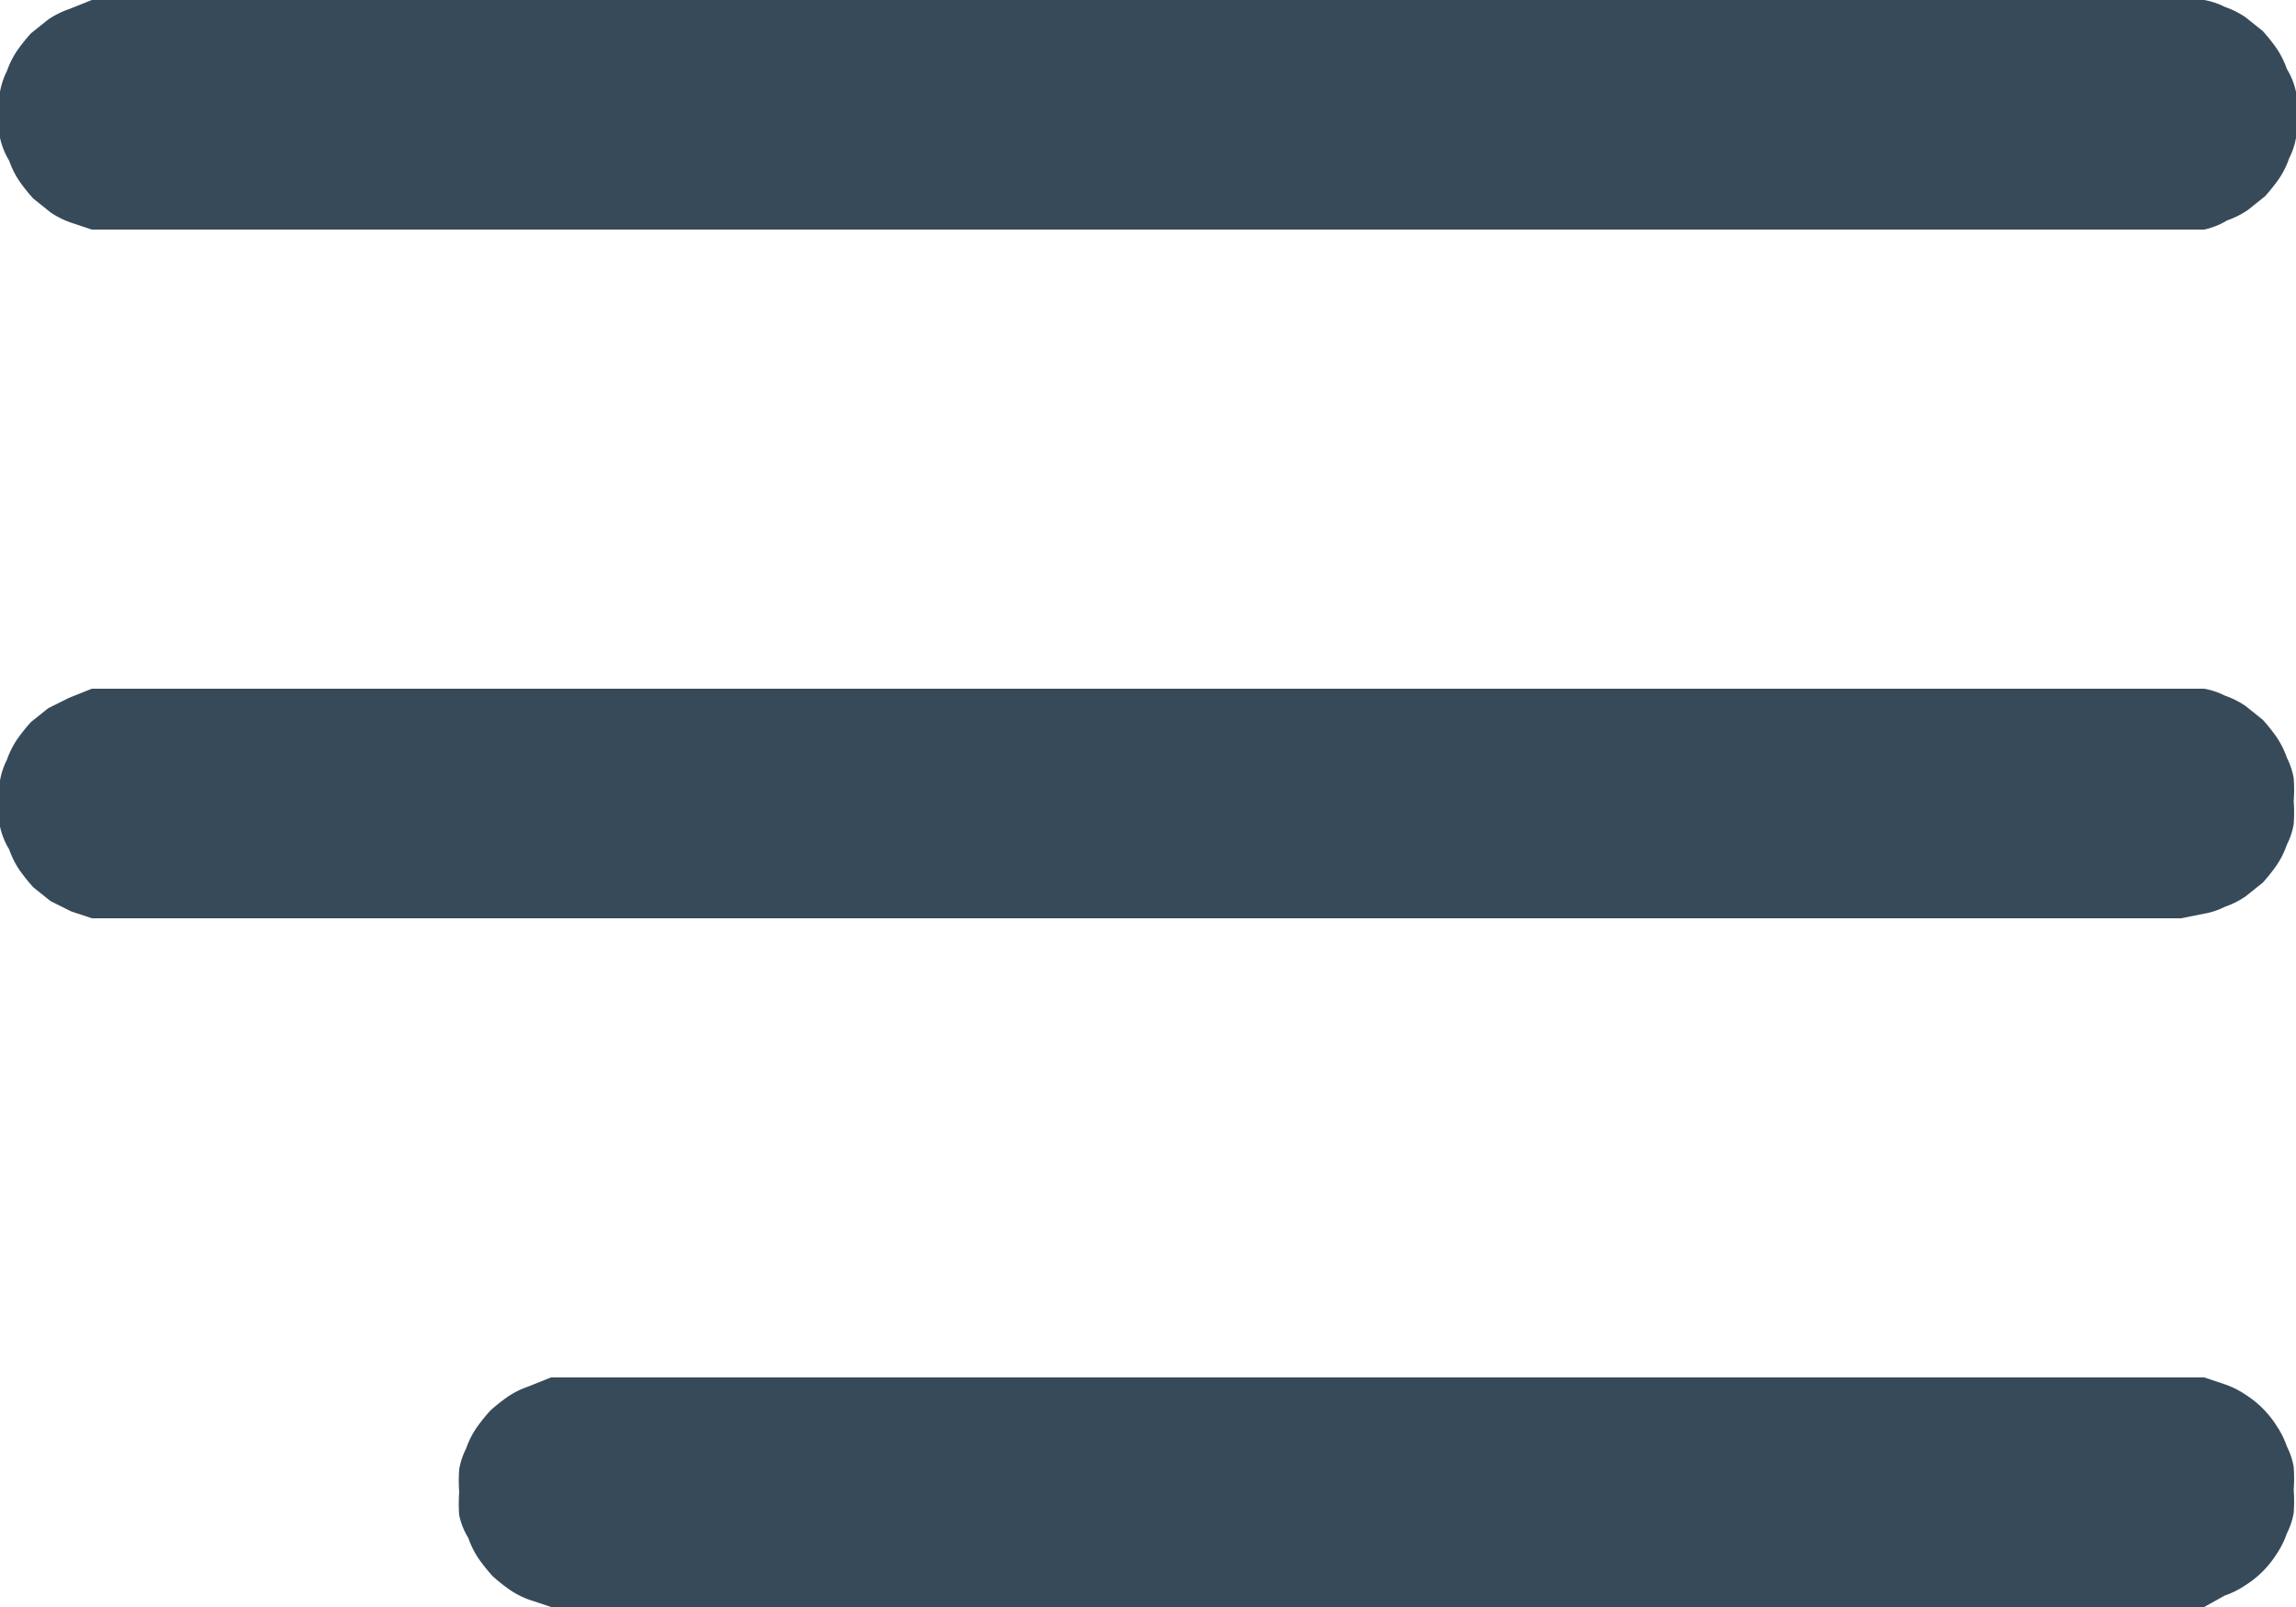 <svg id="Layer_1" data-name="Layer 1" xmlns="http://www.w3.org/2000/svg" viewBox="0 0 20 14"><defs><style>.cls-1{fill:#374a59;fill-rule:evenodd;}</style></defs><g id="icon--24x24--burger-menu--blue"><path id="Rectangle" class="cls-1" d="M3,5H21l.2,0a.64.64,0,0,1,.18.06.76.76,0,0,1,.18.09l.15.12a1.58,1.58,0,0,1,.12.15.76.76,0,0,1,.09.18A.64.64,0,0,1,22,5.8,1.36,1.36,0,0,1,22,6h0a1.36,1.36,0,0,1,0,.2.64.64,0,0,1-.06.18.76.76,0,0,1-.09.18,1.58,1.58,0,0,1-.12.15l-.15.12a.76.76,0,0,1-.18.09A.64.64,0,0,1,21.2,7L21,7H3L2.8,7l-.18-.06a.76.76,0,0,1-.18-.09l-.15-.12a1.58,1.58,0,0,1-.12-.15.76.76,0,0,1-.09-.18A.64.64,0,0,1,2,6.2,1.36,1.36,0,0,1,2,6H2a1.36,1.36,0,0,1,0-.2.64.64,0,0,1,.06-.18.76.76,0,0,1,.09-.18,1.58,1.58,0,0,1,.12-.15l.15-.12a.76.76,0,0,1,.18-.09L2.8,5Z" transform="translate(-2 -5)"/><path id="Rectangle-Copy" class="cls-1" d="M3,11H21l.2,0a.64.64,0,0,1,.18.06.76.76,0,0,1,.18.09l.15.12a1.58,1.58,0,0,1,.12.15.76.76,0,0,1,.09.18.64.64,0,0,1,.06.18,1.36,1.36,0,0,1,0,.2h0a1.36,1.36,0,0,1,0,.2.64.64,0,0,1-.06.18.76.76,0,0,1-.09.18,1.58,1.58,0,0,1-.12.15l-.15.12a.76.76,0,0,1-.18.09.64.64,0,0,1-.18.06L21,13H3l-.2,0-.18-.06-.18-.09-.15-.12a1.58,1.58,0,0,1-.12-.15.76.76,0,0,1-.09-.18A.64.64,0,0,1,2,12.2,1.36,1.36,0,0,1,2,12H2a1.36,1.36,0,0,1,0-.2.64.64,0,0,1,.06-.18.76.76,0,0,1,.09-.18,1.58,1.58,0,0,1,.12-.15l.15-.12.18-.09L2.8,11Z" transform="translate(-2 -5)"/><path id="Rectangle-Copy-2" class="cls-1" d="M7,17H21l.2,0,.18.06a.76.76,0,0,1,.18.09.87.87,0,0,1,.27.27.76.76,0,0,1,.09.18.64.64,0,0,1,.06.18,1.36,1.36,0,0,1,0,.2h0a1.36,1.36,0,0,1,0,.2.64.64,0,0,1-.06.18.76.76,0,0,1-.09.18.87.87,0,0,1-.27.27.76.76,0,0,1-.18.09L21.2,19,21,19H7l-.2,0-.18-.06a.76.76,0,0,1-.18-.09,1.58,1.58,0,0,1-.15-.12,1.58,1.58,0,0,1-.12-.15.76.76,0,0,1-.09-.18A.64.64,0,0,1,6,18.2,1.36,1.36,0,0,1,6,18H6a1.36,1.36,0,0,1,0-.2.64.64,0,0,1,.06-.18.76.76,0,0,1,.09-.18,1.58,1.58,0,0,1,.12-.15,1.58,1.58,0,0,1,.15-.12.76.76,0,0,1,.18-.09L6.8,17Z" transform="translate(-2 -5)"/></g></svg>